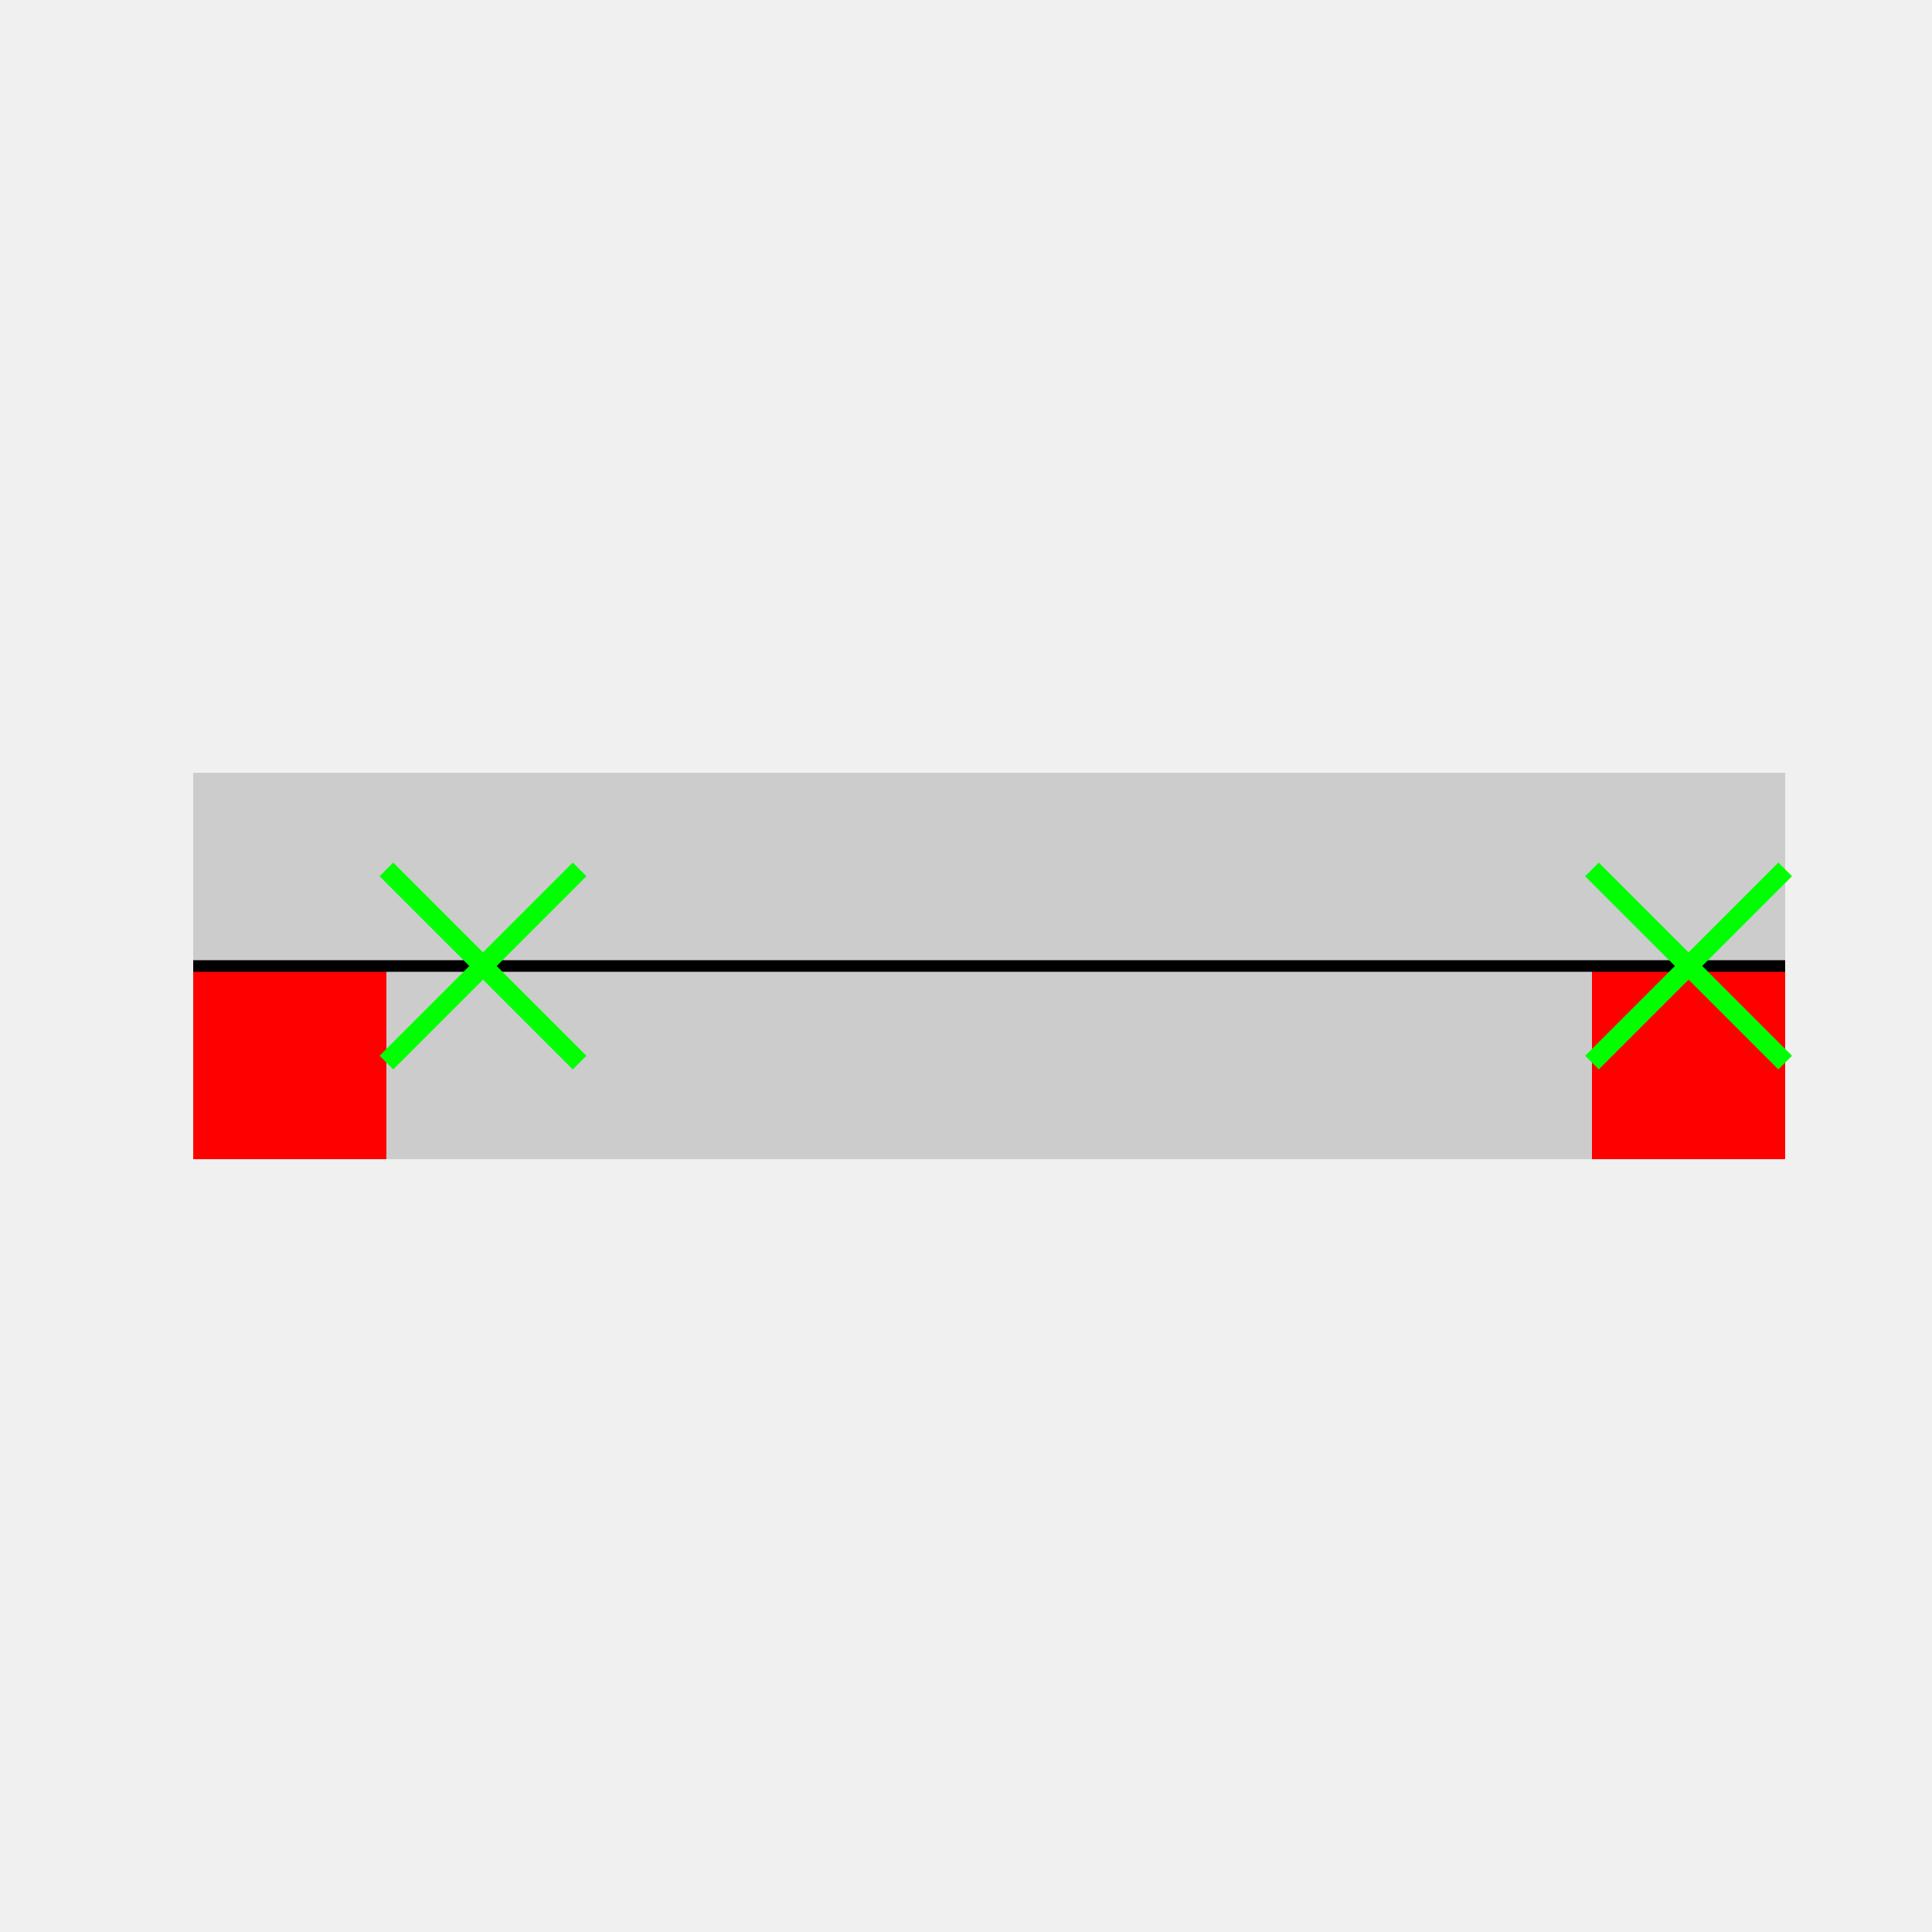 <!--

Generated by DrawGPT.
Free, open source, AI generated images in SVG, PNG, and HTML Canvas format.
https://drawgpt.ai

Created: 2023-12-16T01:27:12.873Z
Link: https://drawgpt.ai/prompt/134854/

-->
<svg xmlns="http://www.w3.org/2000/svg" xmlns:xlink="http://www.w3.org/1999/xlink" width="500" height="500"><defs/><g><rect fill="#F0F0F0" stroke="none" x="0" y="0" width="512" height="512"/><rect fill="#CCCCCC" stroke="none" x="50" y="200" width="412" height="100"/><rect fill="#FF0000" stroke="none" x="50" y="250" width="50" height="50"/><rect fill="#FF0000" stroke="none" x="412" y="250" width="50" height="50"/><path fill="none" stroke="#000000" paint-order="fill stroke markers" d=" M 50 250 L 462 250" stroke-miterlimit="10" stroke-width="3" stroke-dasharray=""/><path fill="none" stroke="#00FF00" paint-order="fill stroke markers" d=" M 100 225 L 150 275 M 150 225 L 100 275 M 412 225 L 462 275 M 462 225 L 412 275" stroke-miterlimit="10" stroke-width="5" stroke-dasharray=""/></g></svg>